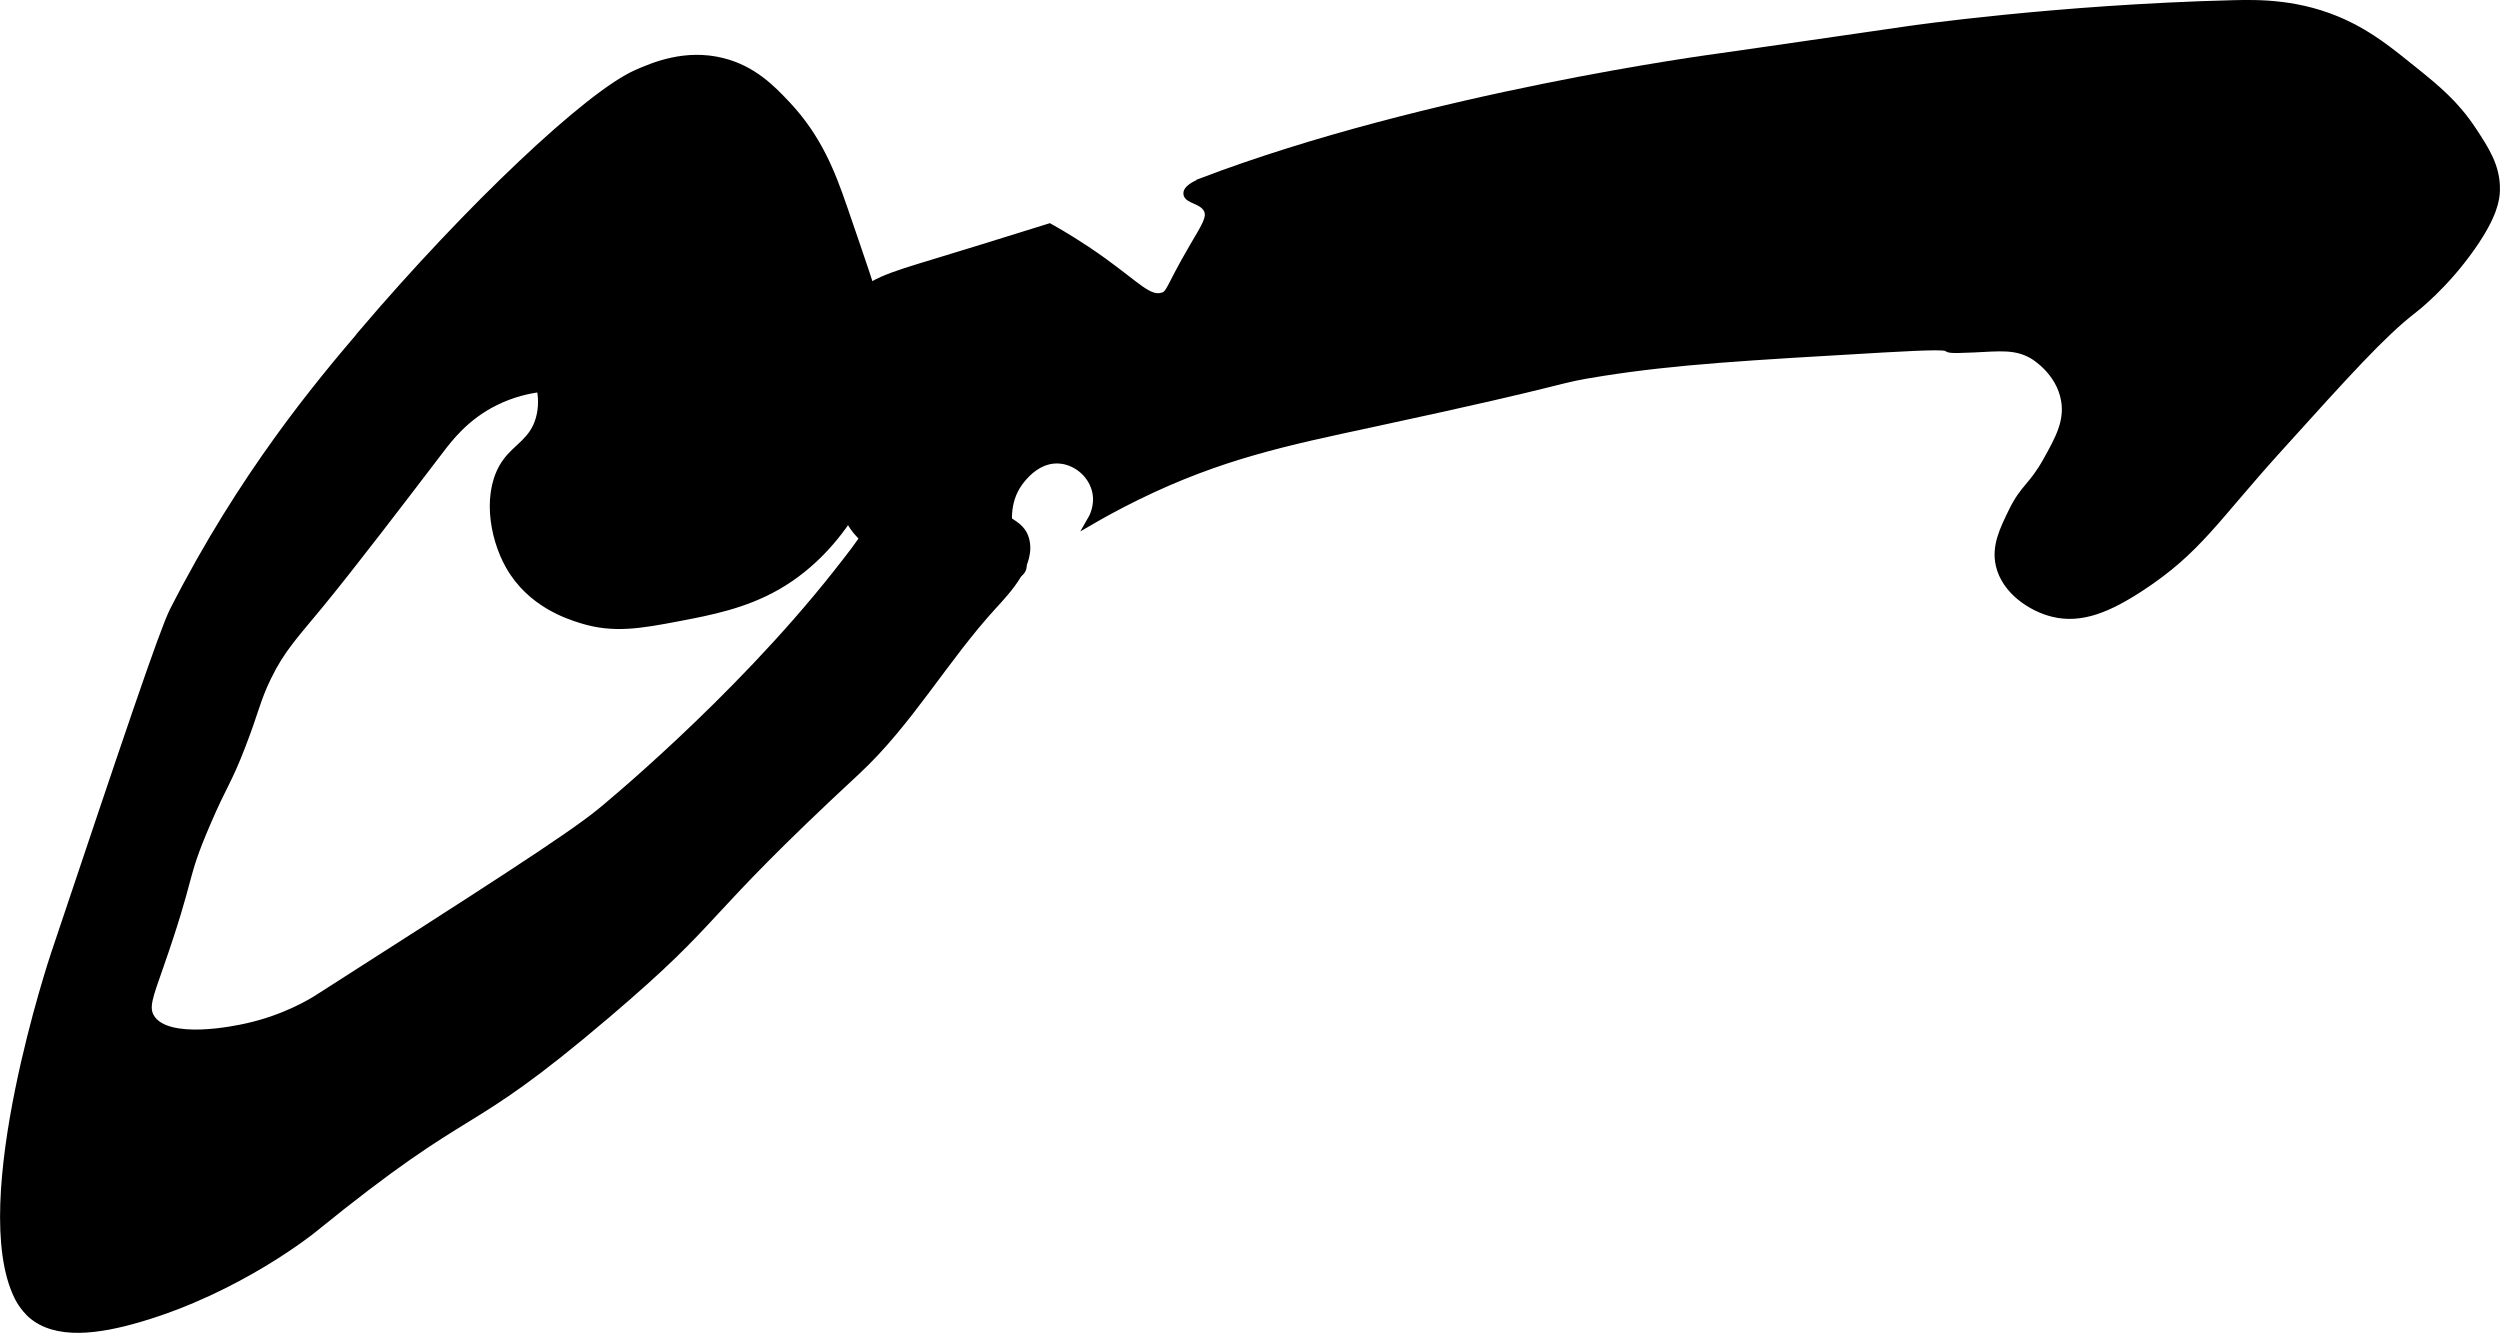 <?xml version="1.0" encoding="UTF-8"?>
<svg xmlns="http://www.w3.org/2000/svg"
     version="1.1"
     width="17.53mm"
     height="9.346mm"
     viewBox="0 0 49.691 26.494">
   <defs>
      <style type="text/css"><![CDATA[
      .b {
        stroke: #000;
        stroke-miterlimit: 10;
        stroke-width: .15px;
      }
    ]]></style>
   </defs>
   <path class="b"
         d="M7.211,6.611c-.868,1.019-2.388,2.825-3.766,5.532-.205,.403-.927,2.551-2.362,6.83-0,0-1.656,4.938-.723,6.809,.102,.204,.255,.34,.255,.34,.496,.441,1.337,.322,2.149,.085,1.986-.58,3.447-1.766,3.447-1.766,3.308-2.686,2.901-1.767,5.851-4.277,2.355-2.004,1.702-1.813,4.957-4.83,1.046-.969,1.759-2.248,2.723-3.298,.278-.302,.776-.834,.638-1.319-.094-.33-.4-.347-1.298-.957-.797-.541-1.073-.879-1.298-.766-.178,.09-.146,.376-.213,.745-.111,.61-.411,.989-.957,1.681-2.027,2.563-4.681,4.723-4.681,4.723-.632,.515-2.294,1.577-5.617,3.702-.098,.063-.641,.403-1.426,.574-.181,.04-1.568,.342-1.894-.191-.123-.202-.032-.421,.17-1,.668-1.91,.442-1.698,.936-2.851,.351-.819,.415-.809,.702-1.553,.271-.701,.294-.916,.511-1.362,.276-.568,.536-.83,1.043-1.447,.642-.782,1.589-2.023,2.383-3.064,.184-.241,.506-.666,1.085-.957,.362-.183,.697-.249,.915-.277,.028,.146,.051,.37-.021,.617-.128,.436-.441,.548-.66,.851-.405,.56-.273,1.47,.064,2.064,.425,.748,1.168,.983,1.426,1.064,.64,.202,1.174,.107,1.957-.043,.601-.115,1.285-.245,1.936-.617,1.405-.802,2.202-2.47,2.298-3.936,.041-.635-.299-1.622-.979-3.596-.234-.679-.502-1.379-1.128-2.043-.293-.311-.667-.699-1.277-.851-.731-.183-1.359,.083-1.702,.234-.952,.419-3.314,2.646-5.447,5.149Z"/>
   <path class="b"
         d="M23.892,3.611c4.49-1.707,10.234-2.468,10.234-2.468,.132-.017,1.365-.196,3.83-.553,0,0,2.922-.423,6.426-.511,.514-.013,1.33-.024,2.213,.383,.517,.238,.902,.548,1.383,.936,.454,.366,.827,.671,1.17,1.192,.254,.385,.48,.727,.468,1.192-.004,.176-.046,.496-.489,1.128-.537,.766-1.121,1.218-1.17,1.255-.606,.469-1.298,1.235-2.681,2.766-1.258,1.392-1.591,2.003-2.723,2.745-.642,.42-1.184,.649-1.745,.511-.435-.107-.95-.451-1.064-.957-.084-.371,.077-.7,.255-1.064,.237-.484,.392-.483,.681-1,.243-.435,.437-.783,.362-1.213-.1-.574-.606-.875-.638-.894-.336-.193-.642-.154-1.17-.128-1.109,.055,.267-.118-1.787,0-2.754,.159-4.131,.238-5.596,.468-1.087,.171-.298,.097-4.596,1.021-1.661,.357-2.998,.631-4.66,1.447-.393,.193-.708,.369-.915,.489,.038-.065,.163-.292,.106-.574-.067-.335-.357-.593-.681-.638-.478-.066-.791,.365-.851,.447-.29,.399-.21,.873-.191,.979,.077,.454,.329,.578,.255,.745-.129,.29-1.014,.188-1.553,.064-.675-.156-1.286-.297-1.723-.808-.449-.525-.42-1.378-.362-3.085,.034-1,.13-1.266,.298-1.489,.286-.381,.67-.493,1.638-.787,.448-.136,1.219-.372,2.244-.693,.246,.138,.621,.36,1.054,.671,.694,.499,.921,.781,1.192,.702,.158-.046,.129-.156,.596-.957,.244-.419,.376-.603,.298-.766-.092-.193-.399-.192-.404-.319-.005-.116,.249-.215,.298-.234Z"/>
</svg>
